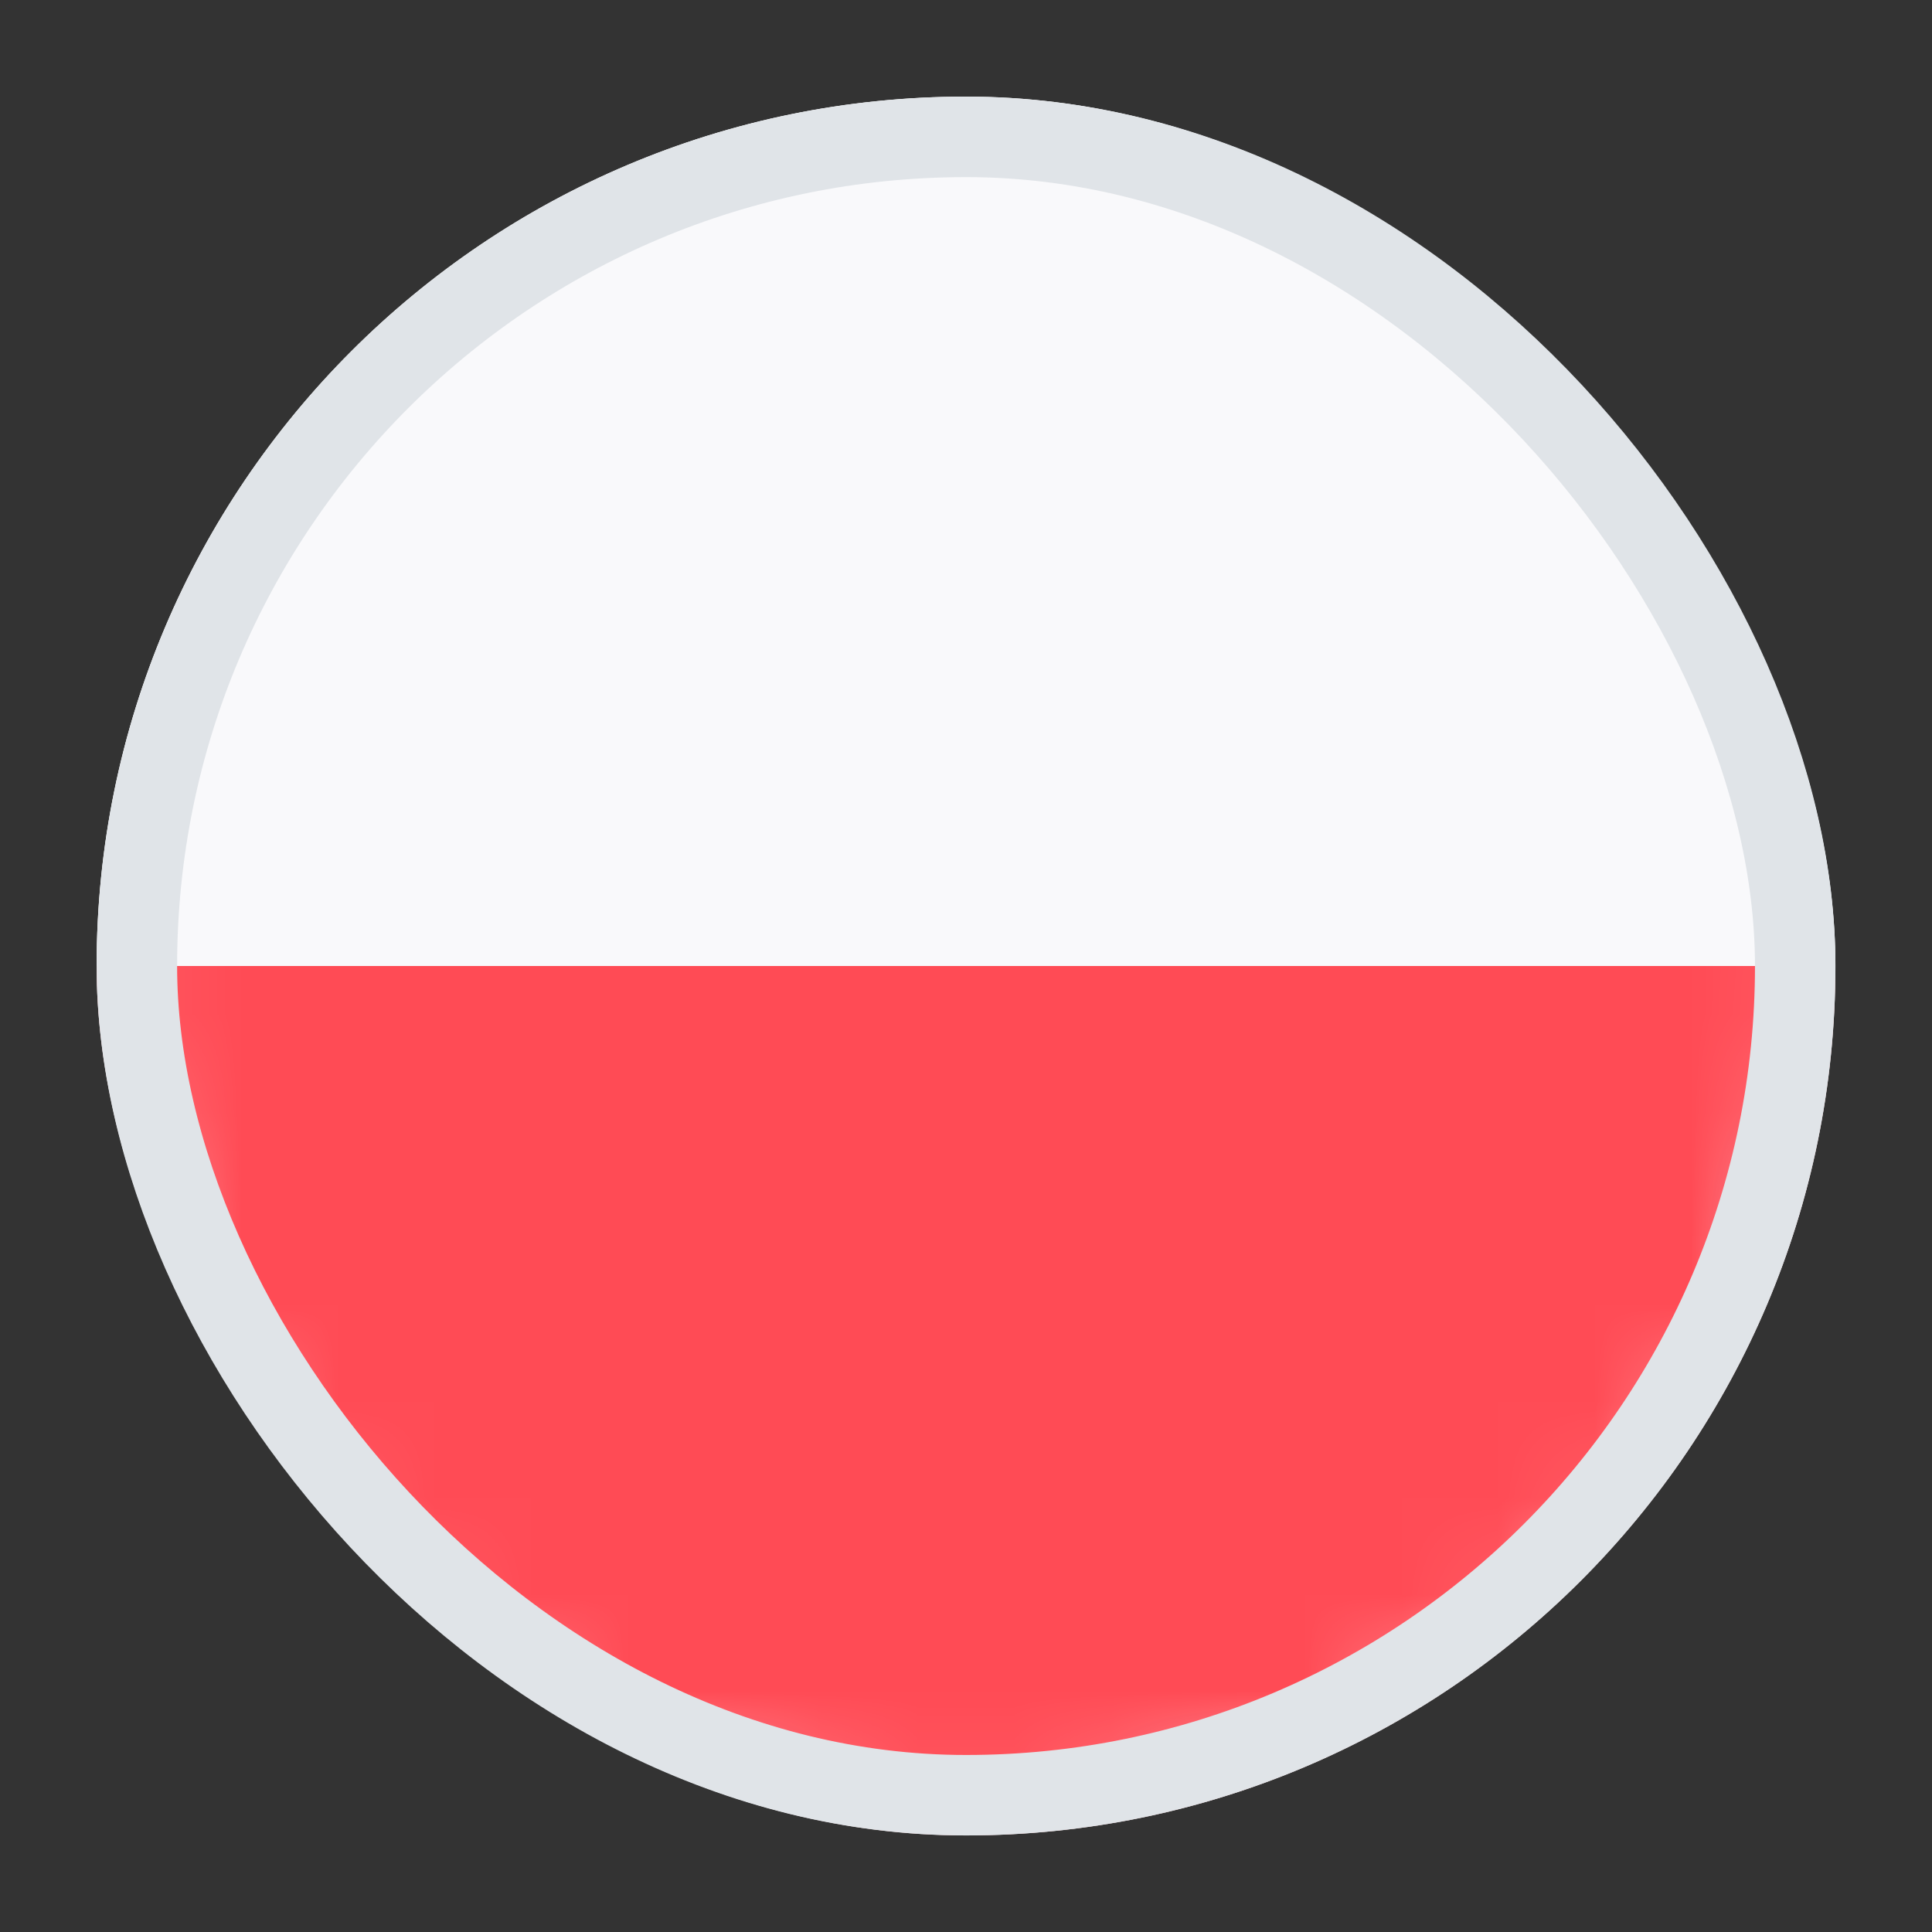 <svg width="20" height="20" viewBox="0 0 20 20" fill="none" xmlns="http://www.w3.org/2000/svg">
<rect x="0" y="0" width="20" height="20" fill="#333333" stroke="none"/>
<g clip-path="url(#clip0_4002_68053)">
<rect x="1" y="1" width="18" height="18" rx="9" fill="#F9F9FB"/>
<mask id="mask0_4002_68053" style="mask-type:alpha" maskUnits="userSpaceOnUse" x="1" y="1" width="18" height="18">
<circle cx="10" cy="10" r="9" fill="#D9D9D9"/>
</mask>
<g mask="url(#mask0_4002_68053)">
<path d="M19 10H1V19H19V10Z" fill="#FF4B55"/>
<path d="M19 1H1V10H19V1Z" fill="#F9F9FB"/>
</g>
</g>
<rect x="1.417" y="1.417" width="17.167" height="17.167" rx="8.583" stroke="#E0E4E8" stroke-width="0.833"/>
<defs>
<clipPath id="clip0_4002_68053">
<rect x="1" y="1" width="18" height="18" rx="9" fill="white"/>
</clipPath>
</defs>
</svg>
